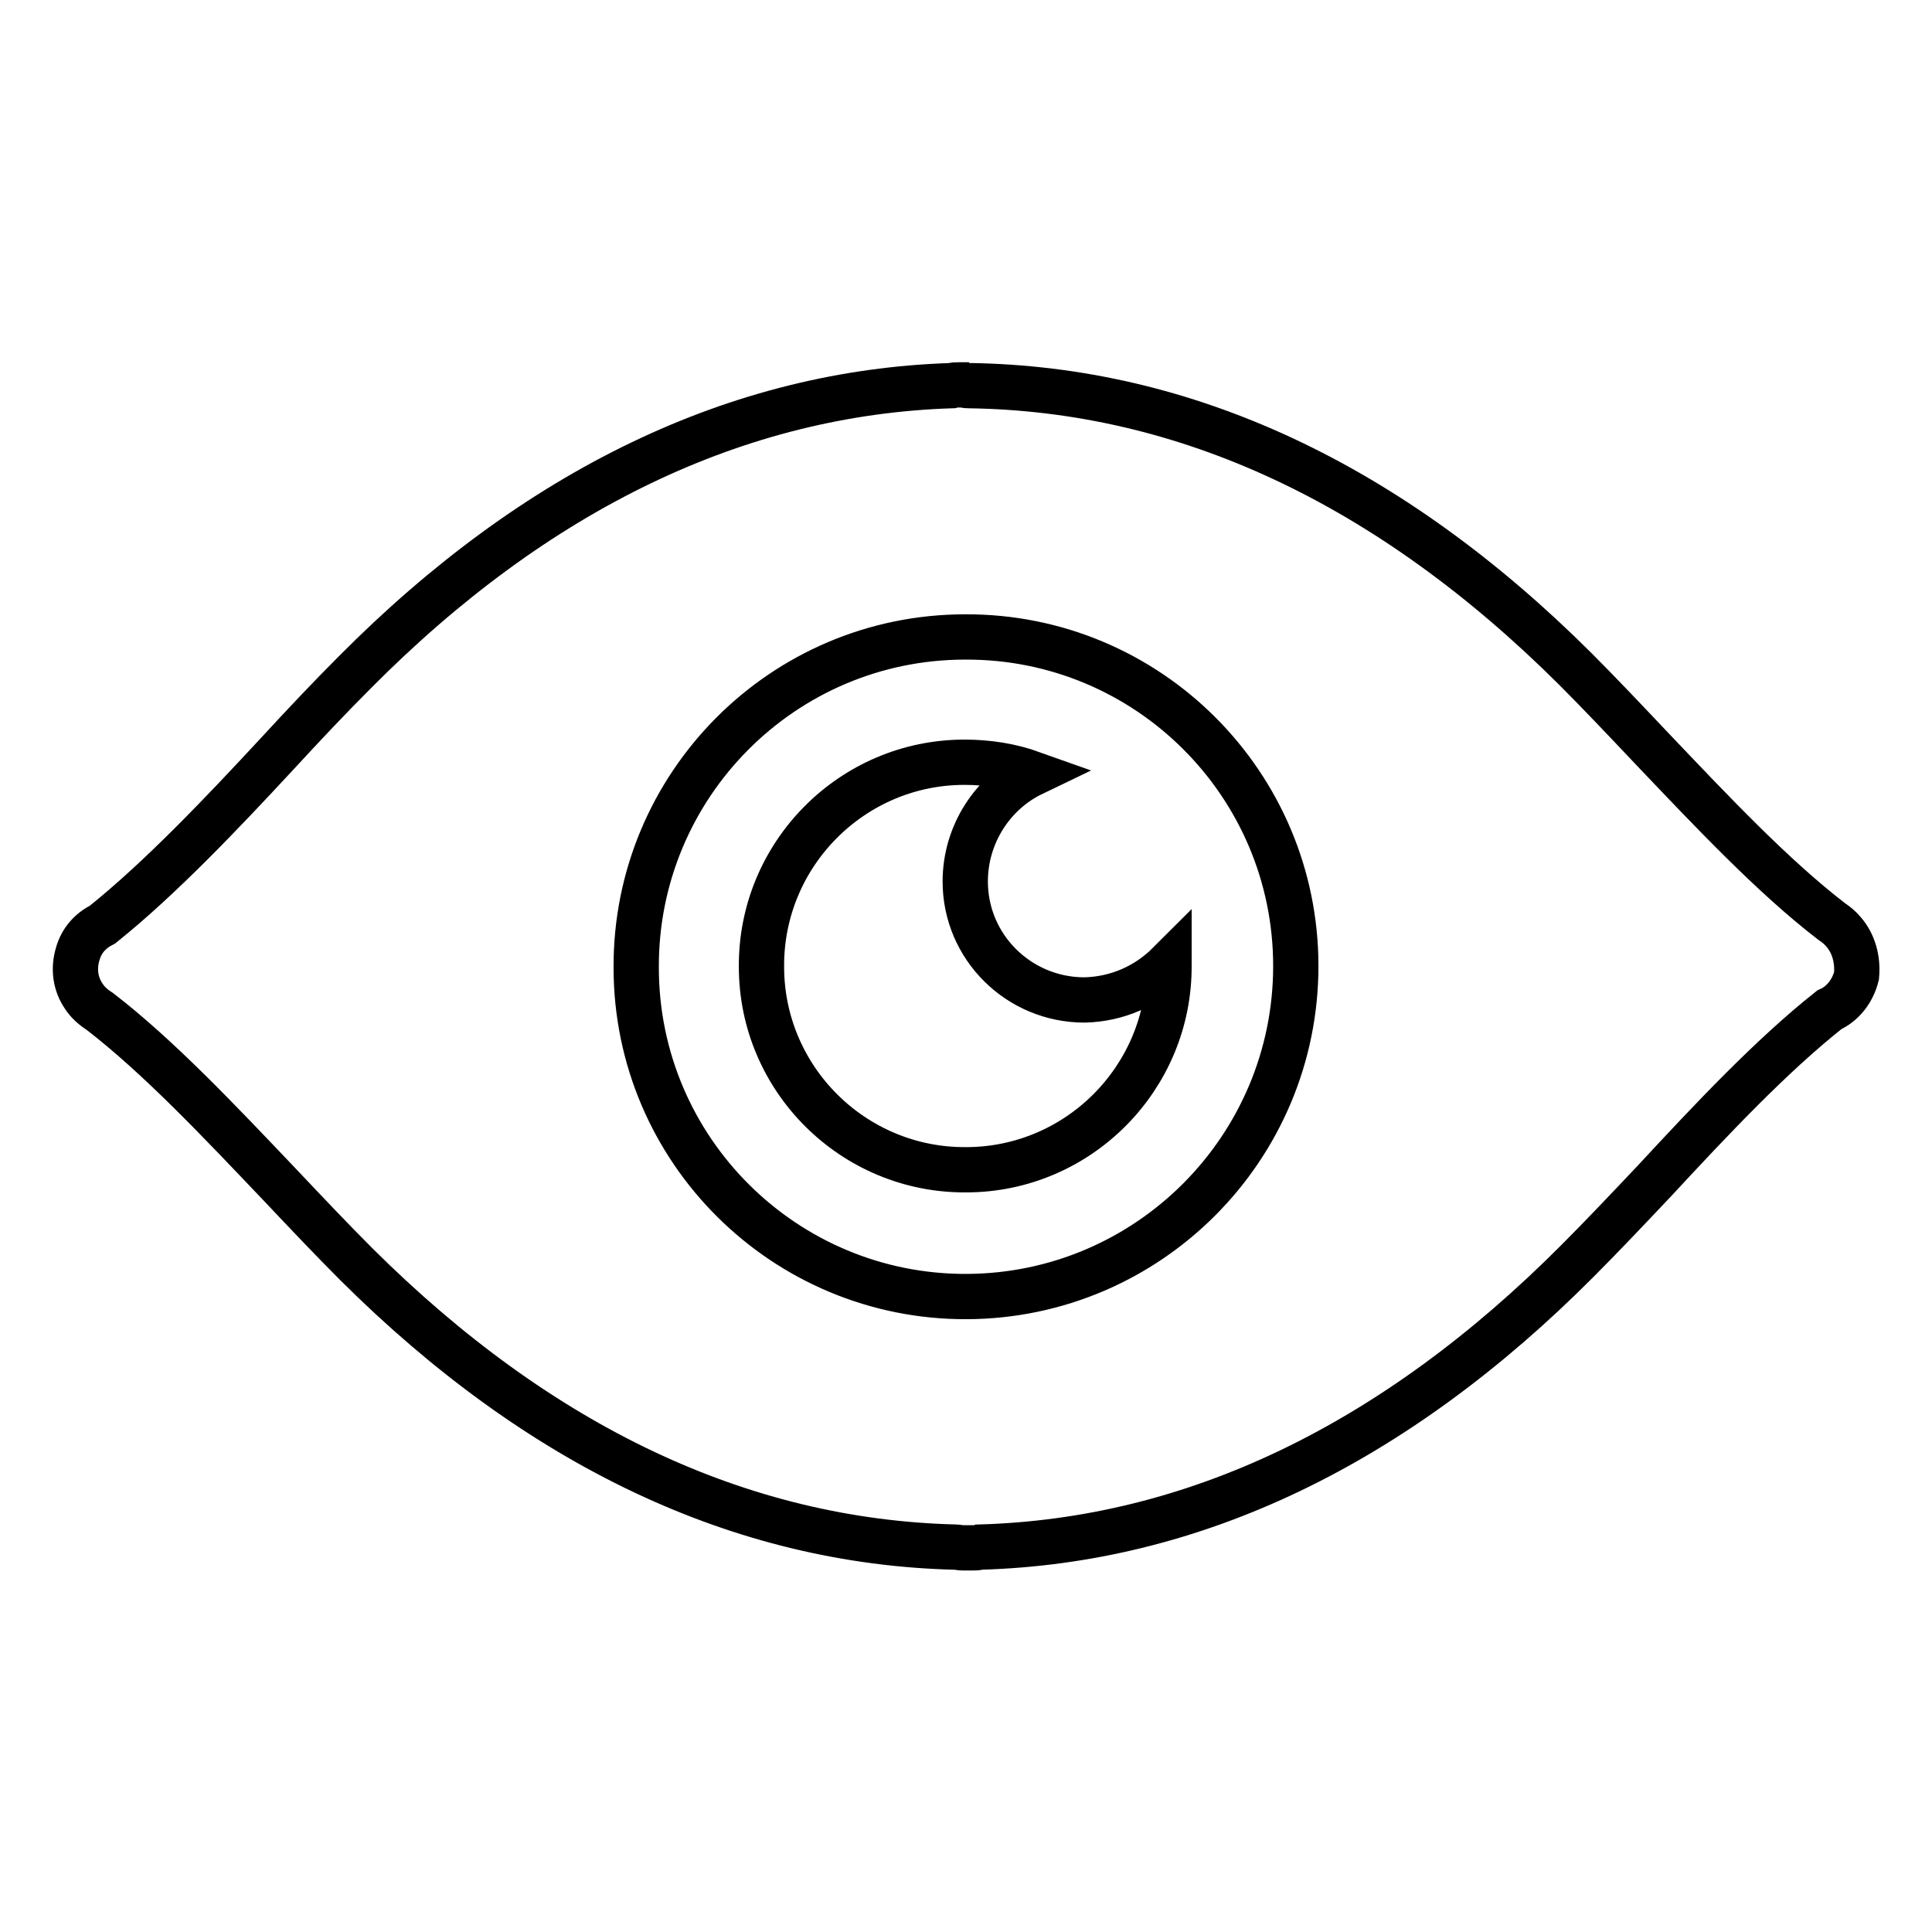 <?xml version="1.0" encoding="utf-8"?>
<!-- Svg Vector Icons : http://www.onlinewebfonts.com/icon -->
<!DOCTYPE svg PUBLIC "-//W3C//DTD SVG 1.1//EN" "http://www.w3.org/Graphics/SVG/1.1/DTD/svg11.dtd">
<svg version="1.1" xmlns="http://www.w3.org/2000/svg" xmlns:xlink="http://www.w3.org/1999/xlink" x="0px" y="0px" viewBox="0 0 256 256" enable-background="new 0 0 256 256" xml:space="preserve">
<g><g><path stroke-width="6" fill-opacity="0" stroke="#000000"  d="M244.3,123.5c-0.5-0.6-1-1-1.6-1.4c-7.8-6-15.9-14.6-23.8-22.9c-3.5-3.7-6.9-7.3-10.2-10.6c-24.6-24.5-51.6-37.1-80.3-37.5l0,0c-0.2,0-0.5,0-0.7-0.1c-0.1,0-0.6,0-0.6,0c-0.4,0-0.7,0-1,0.1C97.8,52,71.1,64.8,47,89.1c-3.3,3.3-6.7,6.9-10.2,10.7c-7.6,8.2-15.6,16.6-23.2,22.7c-1.6,0.8-2.8,2.1-3.3,3.9c-0.6,2-0.3,4,0.8,5.6c0.5,0.8,1.3,1.5,2.1,2c7.8,6,15.9,14.6,23.8,22.9c3.5,3.7,6.9,7.3,10.2,10.6c24.3,24.2,51,36.8,79.4,37.5c0.3,0,0.6,0.1,1,0.1l0.7,0c0.1,0,0.5,0,0.6,0c0.3,0,0.6,0,0.9-0.1c28.4-0.8,55-13.6,79.2-37.9c3.3-3.3,6.7-6.9,10.2-10.6c7.6-8.2,15.5-16.6,23.2-22.7c1.8-0.8,3.1-2.5,3.6-4.5C246.2,127.1,245.6,125,244.3,123.5z M128.1,171.8c-24.1,0.1-43.8-19.4-43.8-43.6c-0.1-24.1,19.4-43.8,43.6-43.8c24.2-0.1,43.8,19.5,43.8,43.6C171.7,152.1,152.2,171.7,128.1,171.8z"/><path stroke-width="6" fill-opacity="0" stroke="#000000"  d="M127.9,116.8c0-6.3,3.7-11.8,8.9-14.3c-2.8-1-5.8-1.5-9-1.5c-14.9,0-27,12.2-26.9,27.1c0,14.9,12.2,27,27.1,26.9c14.9,0,27-12.2,26.9-27.1v-0.2c-2.9,2.9-6.8,4.7-11.2,4.8C135,132.5,127.9,125.5,127.9,116.8z"/></g></g>
</svg>